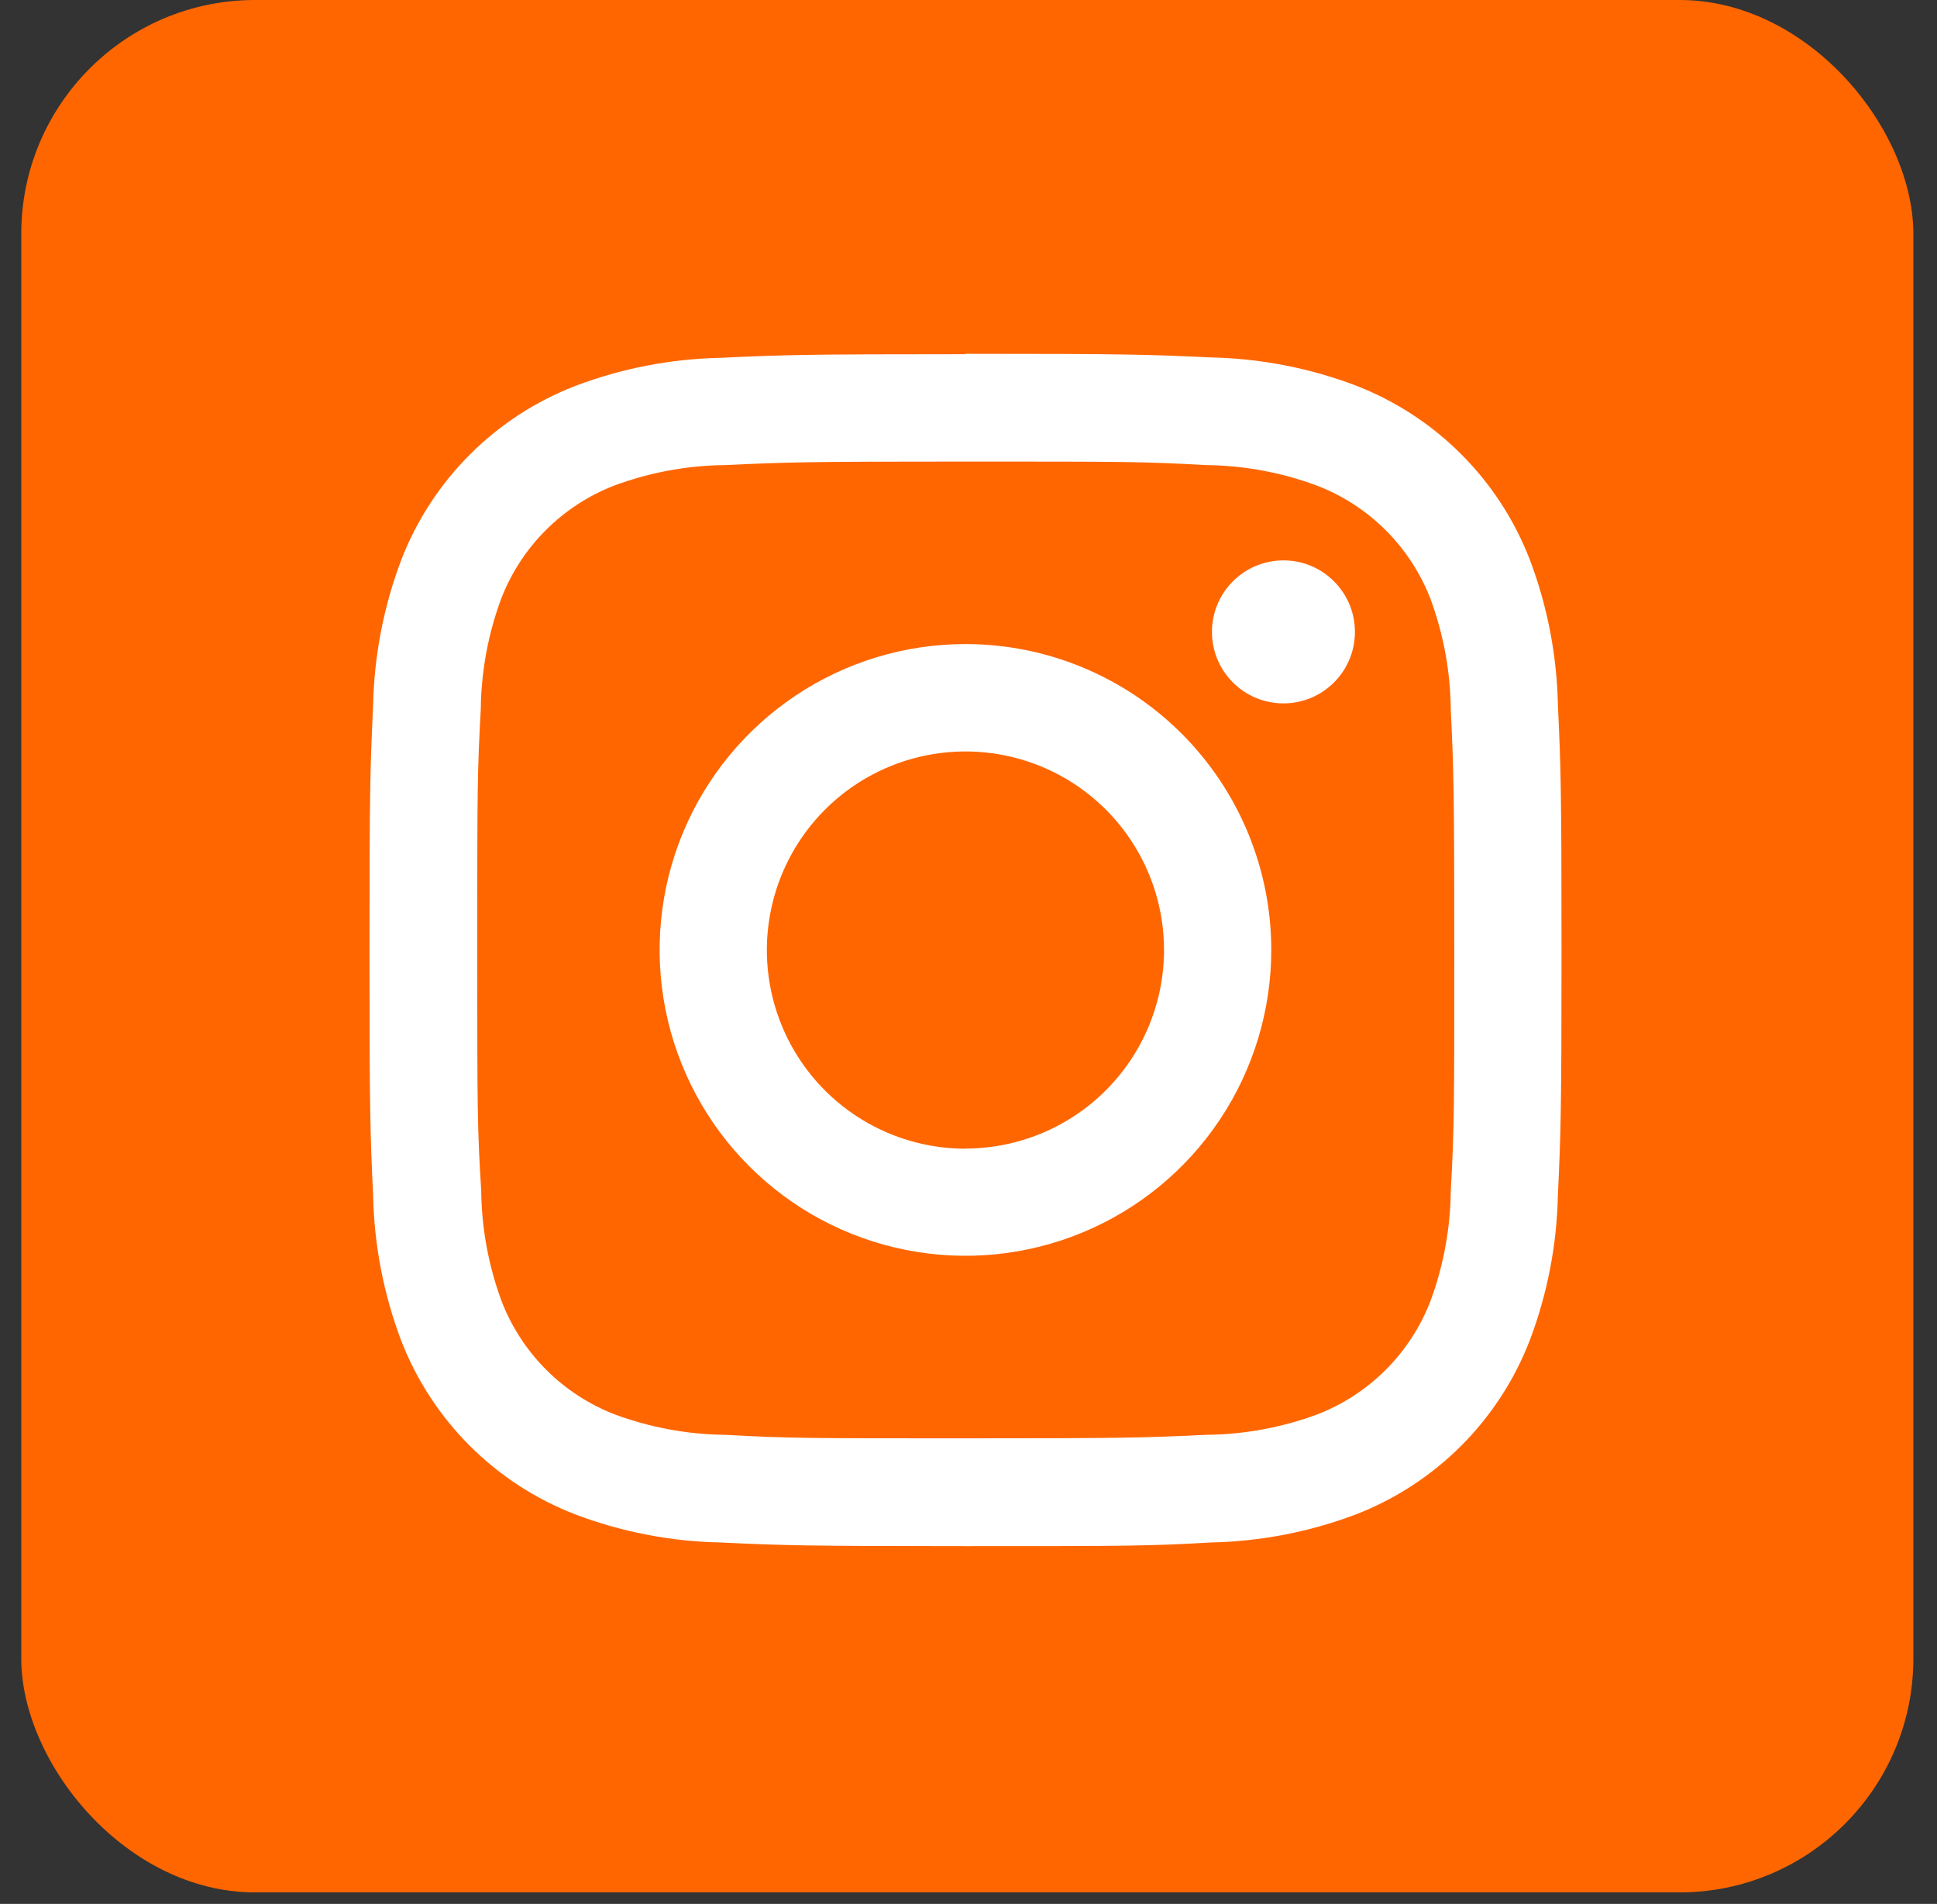<svg width="58" height="57" viewBox="0 0 58 57" fill="none" xmlns="http://www.w3.org/2000/svg">
<rect x="0" y="0" width="58" height="57" fill="#333333" stroke="none"/>
<g id="Group 45">
<rect id="Rectangle 23" x="0.637" width="56.655" height="56.655" rx="7" fill="#FF6600"/>
<g id="Group 14">
<path id="Vector" d="M28.908 13.819C33.672 13.819 34.234 13.819 36.114 13.924C37.246 13.935 38.368 14.143 39.429 14.537C40.201 14.832 40.901 15.286 41.487 15.868C42.072 16.451 42.529 17.149 42.829 17.919C43.222 18.981 43.43 20.102 43.441 21.235C43.529 23.115 43.546 23.677 43.546 28.44C43.546 33.203 43.546 33.766 43.441 35.646C43.43 36.778 43.222 37.9 42.829 38.961C42.531 39.729 42.077 40.427 41.494 41.009C40.912 41.592 40.214 42.046 39.446 42.344C38.385 42.737 37.263 42.945 36.131 42.956C34.251 43.044 33.688 43.061 28.925 43.061C24.162 43.061 23.6 43.061 21.72 42.956C20.587 42.945 19.466 42.737 18.404 42.344C17.636 42.046 16.939 41.592 16.356 41.009C15.774 40.427 15.319 39.729 15.022 38.961C14.628 37.9 14.421 36.778 14.409 35.646C14.291 33.766 14.291 33.203 14.291 28.44C14.291 23.677 14.291 23.115 14.396 21.235C14.408 20.102 14.615 18.981 15.009 17.919C15.307 17.151 15.761 16.453 16.344 15.871C16.926 15.289 17.624 14.834 18.392 14.537C19.453 14.143 20.575 13.935 21.707 13.924C23.587 13.836 24.149 13.819 28.913 13.819M28.913 10.604C24.07 10.604 23.457 10.625 21.56 10.713C20.079 10.745 18.614 11.028 17.229 11.553C16.044 12.01 14.967 12.711 14.069 13.609C13.171 14.508 12.47 15.584 12.013 16.769C11.489 18.155 11.205 19.619 11.173 21.1C11.085 23.001 11.064 23.618 11.064 28.453C11.064 33.287 11.085 33.908 11.173 35.805C11.205 37.286 11.489 38.751 12.013 40.136C12.472 41.319 13.173 42.393 14.071 43.289C14.97 44.185 16.045 44.884 17.229 45.34C18.614 45.864 20.079 46.148 21.56 46.179C23.461 46.267 24.078 46.288 28.913 46.288C33.747 46.288 34.368 46.288 36.265 46.179C37.746 46.148 39.211 45.864 40.596 45.34C41.781 44.882 42.856 44.181 43.754 43.283C44.651 42.385 45.351 41.308 45.808 40.123C46.333 38.738 46.616 37.273 46.648 35.793C46.736 33.892 46.757 33.275 46.757 28.44C46.757 23.606 46.736 22.985 46.648 21.088C46.616 19.607 46.333 18.142 45.808 16.757C45.351 15.571 44.65 14.495 43.752 13.597C42.854 12.698 41.777 11.998 40.592 11.54C39.206 11.016 37.742 10.732 36.261 10.701C34.36 10.613 33.743 10.592 28.908 10.592L28.913 10.604Z" fill="white"/>
<path id="Vector_2" d="M28.908 19.282C27.097 19.282 25.327 19.819 23.821 20.826C22.315 21.832 21.142 23.262 20.448 24.935C19.755 26.608 19.574 28.449 19.927 30.226C20.281 32.002 21.153 33.634 22.433 34.914C23.714 36.195 25.346 37.067 27.122 37.42C28.898 37.774 30.739 37.592 32.413 36.899C34.086 36.206 35.516 35.033 36.522 33.527C37.528 32.021 38.066 30.25 38.066 28.439C38.066 26.011 37.101 23.682 35.383 21.964C33.666 20.247 31.337 19.282 28.908 19.282ZM28.908 34.39C27.733 34.39 26.583 34.041 25.605 33.388C24.627 32.735 23.865 31.806 23.415 30.72C22.965 29.634 22.847 28.438 23.076 27.285C23.305 26.131 23.871 25.072 24.702 24.24C25.533 23.408 26.593 22.842 27.746 22.612C28.899 22.382 30.095 22.499 31.181 22.948C32.268 23.398 33.197 24.159 33.851 25.137C34.505 26.114 34.854 27.263 34.855 28.439C34.854 30.016 34.227 31.528 33.112 32.643C31.997 33.758 30.485 34.385 28.908 34.386V34.39Z" fill="white"/>
<path id="Vector_3" d="M38.431 21.058C39.613 21.058 40.571 20.1 40.571 18.918C40.571 17.736 39.613 16.777 38.431 16.777C37.248 16.777 36.29 17.736 36.29 18.918C36.29 20.1 37.248 21.058 38.431 21.058Z" fill="white"/>
</g>
</g>
</svg>

